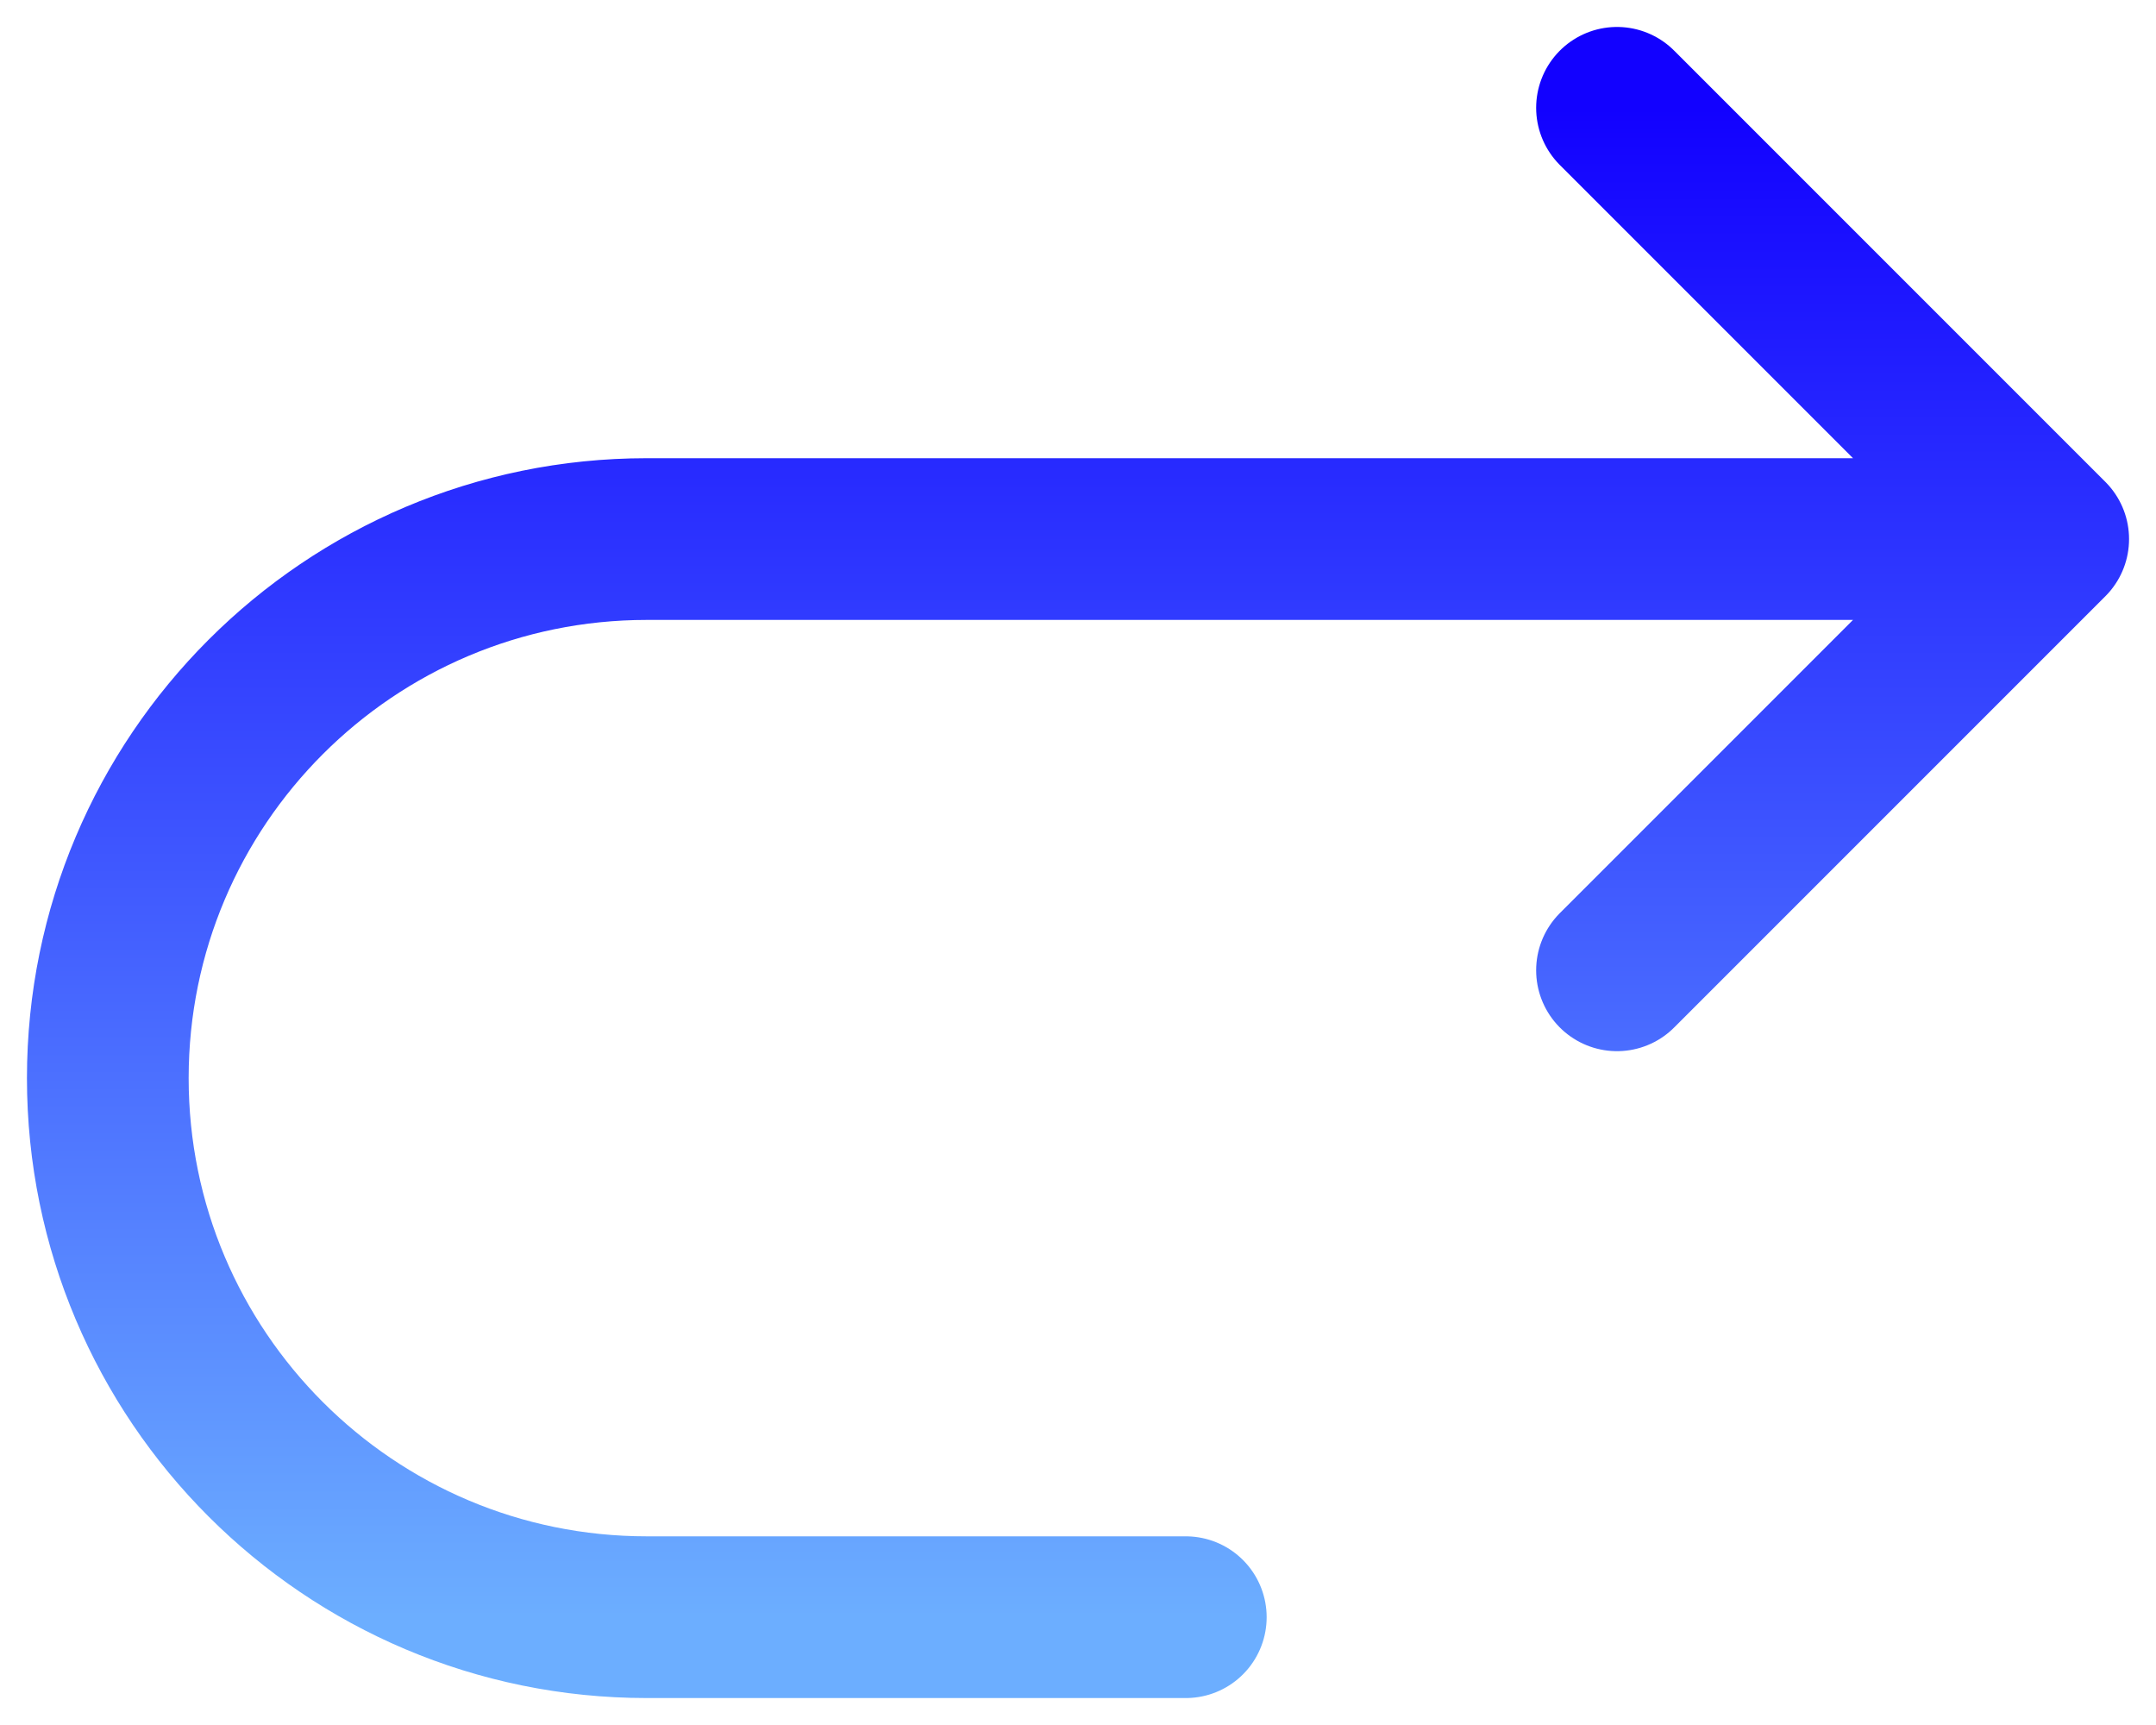 <svg xmlns="http://www.w3.org/2000/svg" fill="none" viewBox="0 0 20 16" height="16" width="20">
<path stroke-linecap="round" stroke-width="1.5" stroke="url(#paint0_linear_5994_5636)" d="M15 9L19 5M19 5L15 1M19 5H6C3.239 5 1 7.239 1 10C1 12.761 3.239 15 6 15H11"></path>
<defs>
<linearGradient gradientUnits="userSpaceOnUse" y2="1" x2="11.148" y1="15" x1="11.148" id="paint0_linear_5994_5636">
<stop stop-color="#6CAEFF"></stop>
<stop stop-color="#1201FF" offset="1"></stop>
</linearGradient>
</defs>
</svg>
